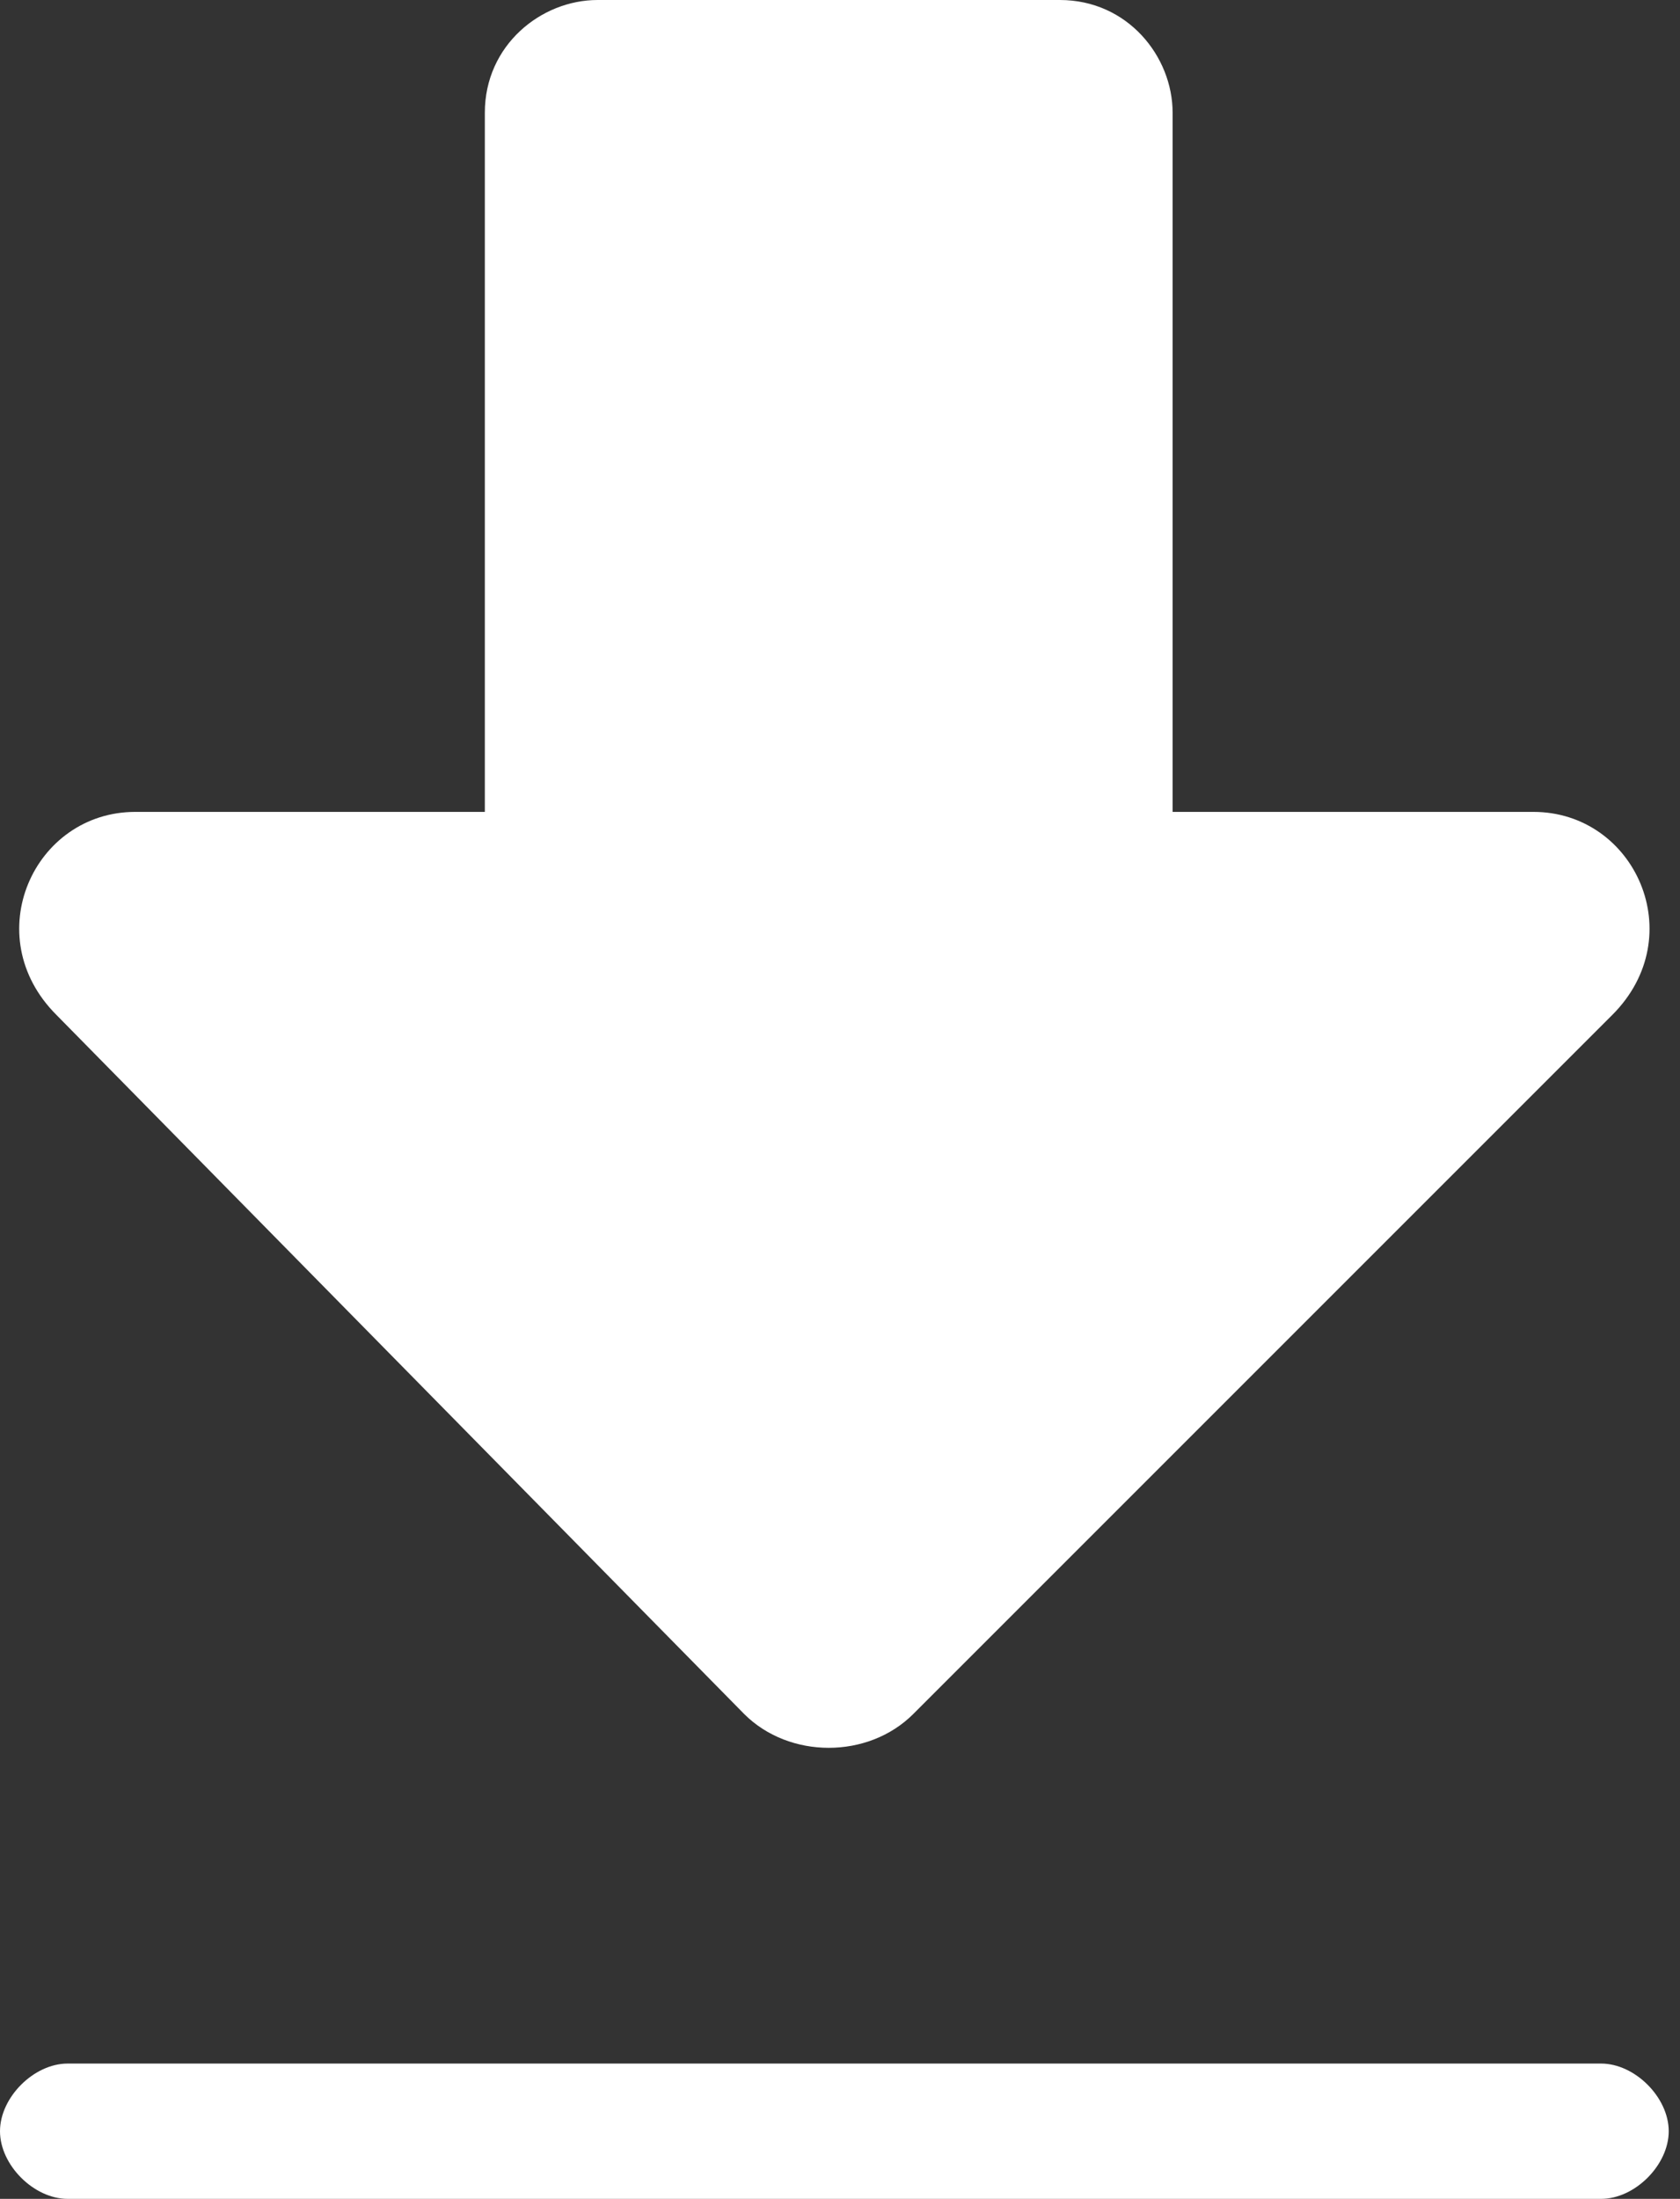 <?xml version="1.0" encoding="utf-8"?>
<!-- Generator: Adobe Illustrator 19.0.0, SVG Export Plug-In . SVG Version: 6.00 Build 0)  -->
<svg version="1.1" id="图层_1" xmlns="http://www.w3.org/2000/svg" xmlns:xlink="http://www.w3.org/1999/xlink" x="0px" y="0px"
	 viewBox="0 0 14.9 19.5" style="enable-background:new 0 0 14.9 19.5;" xml:space="preserve">
<rect x="0" y="0" width="14.9" height="19.5" fill="#333333" stroke="none"/>
<style type="text/css">
	.st0{clip-path:url(#SVGID_2_);fill:#fff;}
</style>
<g>
	<defs>
		<rect id="SVGID_1_" x="0" y="0" width="14.9" height="19.5"/>
	</defs>
	<clipPath id="SVGID_2_">
		<use xlink:href="#SVGID_1_"  style="overflow:visible;"/>
	</clipPath>
	<path class="st0" d="M10.5,7.2h3.1c0.9,0,1.4,1.1,0.7,1.8l-6.2,6.2c-0.4,0.4-1.1,0.4-1.5,0L0.5,9c-0.7-0.7-0.2-1.8,0.7-1.8h3.1V1
		c0-0.6,0.5-1,1-1h4.1c0.6,0,1,0.5,1,1V7.2z"/>
	<path class="st0" d="M0.6,18.3h13.6c0.3,0,0.6,0.3,0.6,0.6s-0.3,0.6-0.6,0.6H0.6c-0.3,0-0.6-0.3-0.6-0.6C0,18.6,0.3,18.3,0.6,18.3z
		"/>
</g>
</svg>

